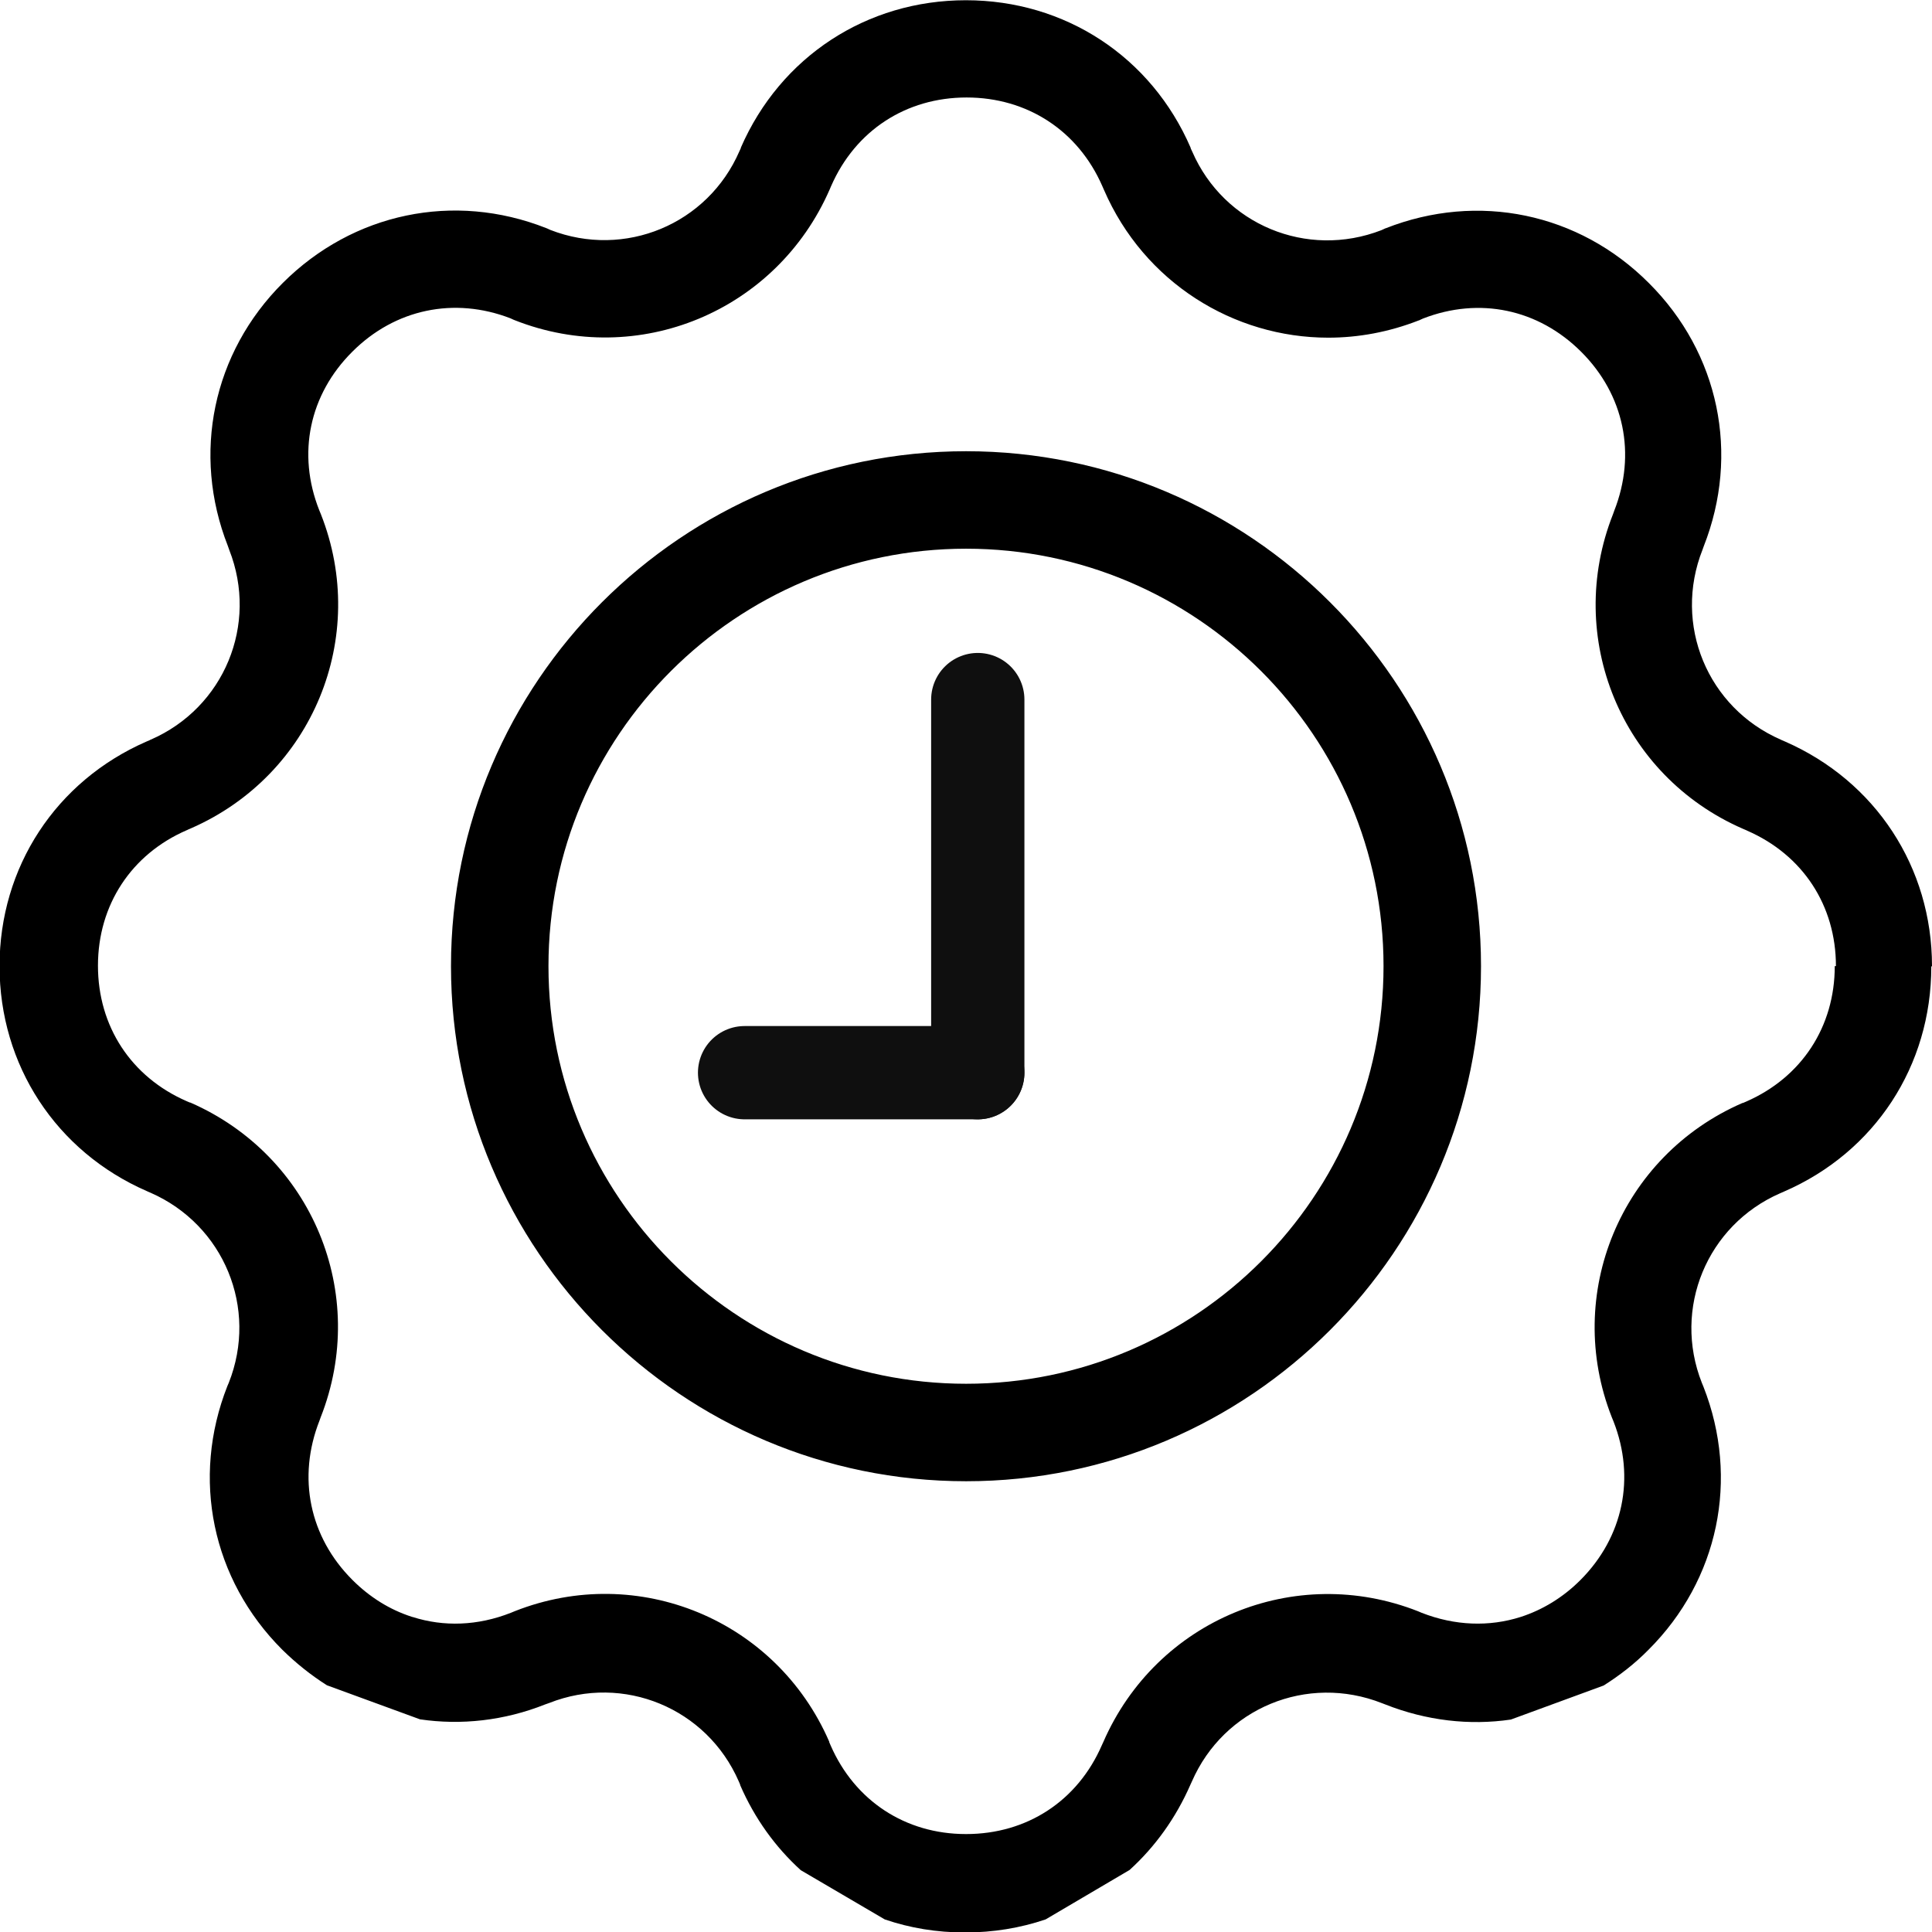 <?xml version="1.0" encoding="UTF-8"?><svg id="b" xmlns="http://www.w3.org/2000/svg" viewBox="0 0 82.85 82.86"><g id="c"><path d="M59.33,41.43c0,9.88-8.03,17.91-17.9,17.91s-17.91-8.03-17.91-17.91,8.04-17.9,17.91-17.9,17.9,8.03,17.9,17.9M63.51,41.43c0-12.17-9.9-22.08-22.08-22.08s-22.09,9.9-22.09,22.08,9.91,22.09,22.09,22.09c12.17,0,22.08-9.91,22.08-22.09M78.68,41.43c0,2.6-1.42,4.77-3.8,5.81l-.14.06s-.01,0-.02,0c-5.22,2.27-7.68,8.2-5.6,13.48l.07.17c.95,2.42.42,4.97-1.42,6.81-.75.75-1.63,1.28-2.56,1.58t0,0c-1.35.43-2.82.38-4.25-.18l-.14-.06c-5.3-2.09-11.23.37-13.51,5.61l-.06.13c-1.04,2.39-3.21,3.81-5.82,3.81h-.01c-2.59,0-4.76-1.42-5.8-3.8l-.06-.14s0-.01,0-.02c-2.27-5.23-8.2-7.68-13.48-5.6l-.17.07c-1.42.56-2.88.61-4.22.18-.01,0-.03,0-.04-.01-.93-.3-1.79-.83-2.54-1.58-1.84-1.84-2.37-4.39-1.41-6.83l.05-.14c2.09-5.3-.37-11.22-5.59-13.5,0,0-.01,0-.02,0l-.14-.06c-2.38-1.04-3.8-3.21-3.8-5.81s1.43-4.78,3.81-5.81c.01,0,.03-.01.04-.02l.14-.06c5.21-2.28,7.65-8.2,5.57-13.47l-.07-.17c-.96-2.42-.43-4.96,1.42-6.8,1.83-1.83,4.37-2.36,6.78-1.43l.13.06s.03.01.05.02c5.3,2.09,11.23-.38,13.51-5.61l.06-.14c1.04-2.38,3.21-3.8,5.81-3.8s4.78,1.42,5.82,3.8l.07.16c1.72,3.97,5.56,6.34,9.62,6.34,1.29,0,2.6-.24,3.88-.74.02,0,.03-.01.05-.02l.13-.06c2.42-.94,4.95-.41,6.79,1.43,1.84,1.84,2.37,4.38,1.41,6.82l-.05.14c-2.09,5.29.36,11.22,5.57,13.49l.14.06s.03.01.04.02c2.39,1.04,3.81,3.21,3.81,5.81M82.85,41.43c0-4.24-2.42-7.93-6.3-9.63l-.14-.06s-.03-.01-.04-.02c-3.15-1.37-4.63-4.94-3.36-8.15l.05-.14c1.56-3.96.66-8.29-2.35-11.29-3-3.01-7.33-3.91-11.29-2.35-.02,0-.03.01-.05.02l-.13.06c-3.2,1.24-6.75-.24-8.11-3.36l-.07-.15s0-.01,0-.02c-1.69-3.91-5.39-6.33-9.64-6.33s-7.95,2.42-9.65,6.32c0,0,0,.01,0,.02l-.06.13c-1.36,3.14-4.92,4.62-8.11,3.38l-.13-.06s-.03-.01-.05-.02c-3.96-1.56-8.28-.65-11.29,2.35-3.01,3-3.91,7.33-2.36,11.28l.06.17c1.26,3.2-.22,6.77-3.37,8.14-.01,0-.03.01-.04.02l-.14.06c-3.89,1.7-6.3,5.39-6.3,9.63s2.42,7.95,6.32,9.65c0,0,.01,0,.02.01l.14.06c3.14,1.38,4.62,4.95,3.35,8.15l-.06.14c-1.56,3.96-.66,8.29,2.35,11.3.6.59,1.24,1.1,1.92,1.53l3.99,1.46c1.76.26,3.61.06,5.37-.64l.17-.06c3.19-1.26,6.76.22,8.13,3.36l.06.14s0,.01,0,.02c.62,1.43,1.51,2.66,2.6,3.65l3.6,2.11c1.08.37,2.23.56,3.43.56h.02c1.2,0,2.36-.19,3.45-.56l3.6-2.12c1.09-.99,1.98-2.22,2.61-3.66l.06-.13c1.37-3.15,4.94-4.63,8.16-3.36l.13.05c1.77.7,3.62.91,5.39.65l3.98-1.46c.68-.43,1.33-.93,1.92-1.53,3.01-3,3.91-7.33,2.36-11.28l-.07-.17c-1.26-3.19.22-6.76,3.36-8.13l.14-.06s.01,0,.02-.01c3.9-1.69,6.32-5.39,6.32-9.65"/><line x1="31.93" y1="46" x2="41.93" y2="46" style="fill:none; stroke:#0f0f0f; stroke-linecap:round; stroke-width:4px;"/><line x1="41.93" y1="46" x2="41.93" y2="30" style="fill:none; stroke:#0f0f0f; stroke-linecap:round; stroke-width:4px;"/></g></svg>